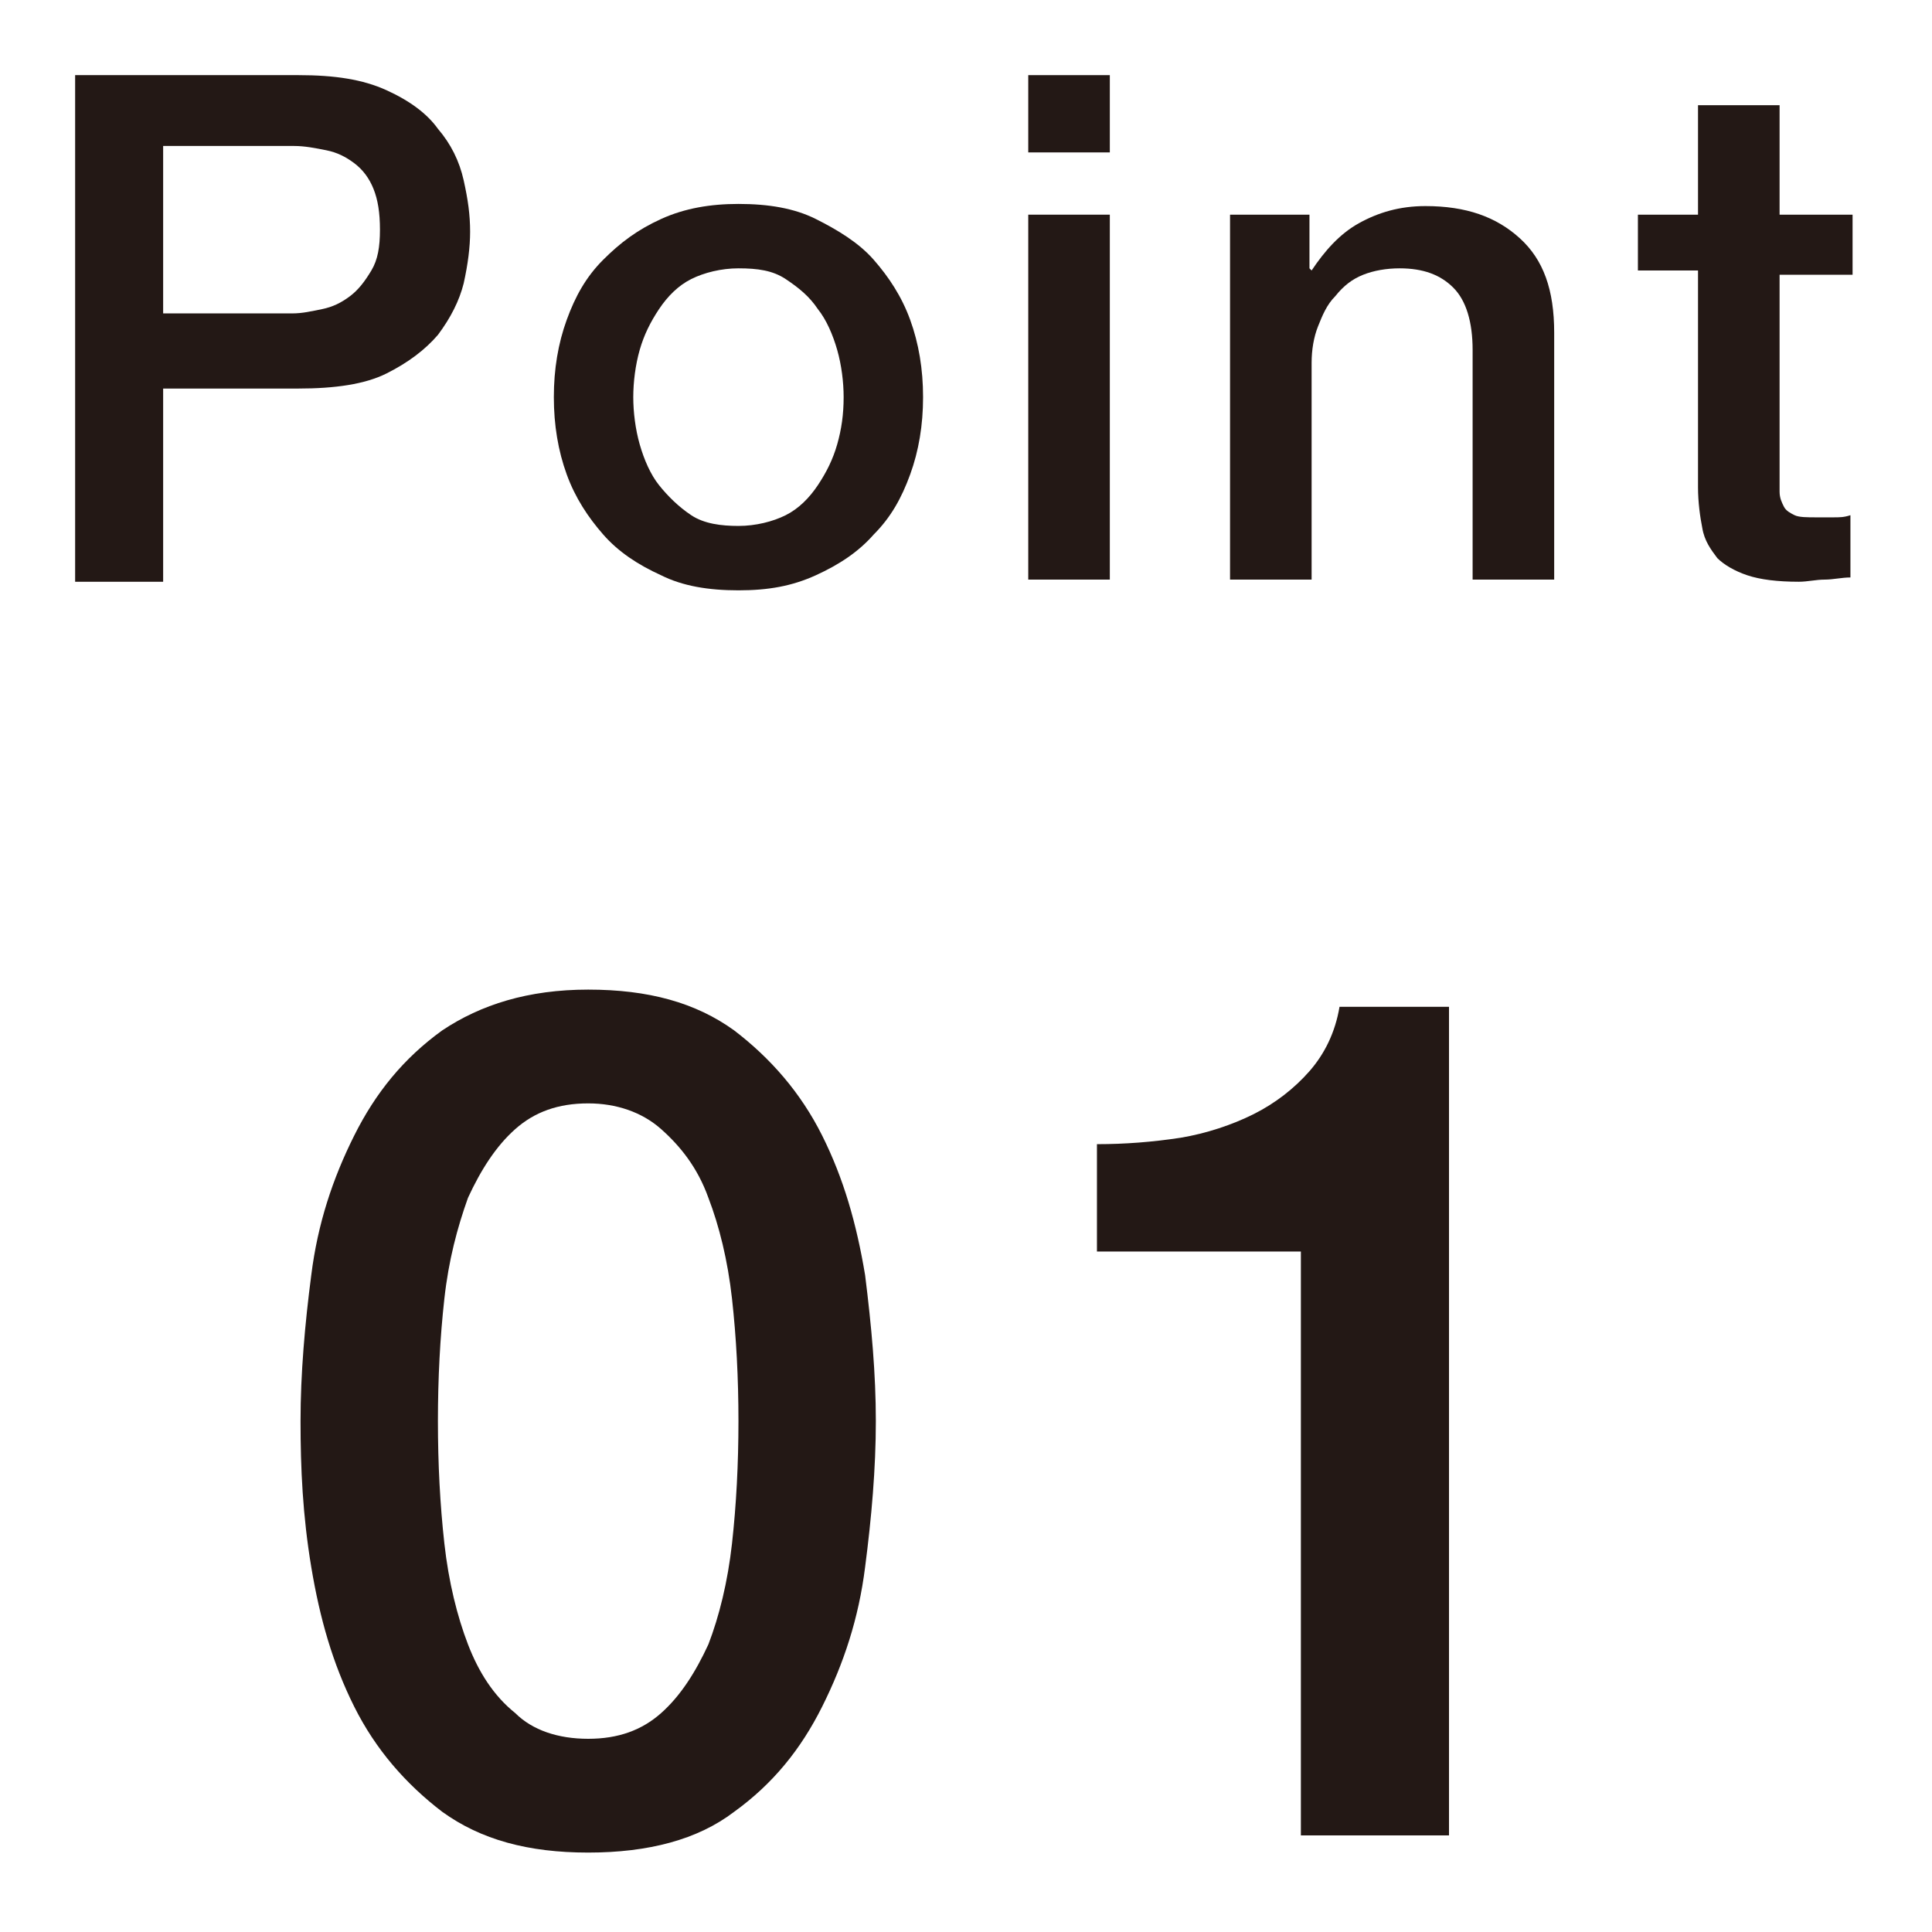 <?xml version="1.0" encoding="UTF-8" standalone="no"?>
<svg width="90px" height="90px" viewBox="0 0 90 90" version="1.1" xmlns="http://www.w3.org/2000/svg" xmlns:xlink="http://www.w3.org/1999/xlink" xmlns:sketch="http://www.bohemiancoding.com/sketch/ns">
    <!-- Generator: Sketch 3.4 (15575) - http://www.bohemiancoding.com/sketch -->
    <title>img01</title>
    <desc>Created with Sketch.</desc>
    <defs></defs>
    <g id="Page-1" stroke="none" stroke-width="1" fill="none" fill-rule="evenodd" sketch:type="MSPage">
        <g id="Group" sketch:type="MSLayerGroup" transform="translate(-317, -891)">
            <g id="content" transform="translate(0, 183)"></g>
            <g id="footer" fill="#231815" sketch:type="MSShapeGroup">
                <g id="Group" transform="translate(331, 937)">
                    <path d="M13.4,0.1 C16.2,0.1 18.4,0.7 20.2,2 C21.9,3.3 23.3,4.9 24.3,6.9 C25.3,8.9 25.9,11 26.3,13.4 C26.6,15.8 26.8,18 26.8,20.2 C26.8,22.4 26.6,24.7 26.3,27 C26,29.4 25.3,31.5 24.3,33.5 C23.3,35.5 22,37.1 20.2,38.4 C18.5,39.7 16.2,40.3 13.4,40.3 C10.6,40.3 8.4,39.7 6.6,38.4 C4.9,37.1 3.5,35.5 2.5,33.5 C1.5,31.5 0.9,29.4 0.5,27 C0.1,24.6 -5.68434189e-14,22.4 -5.68434189e-14,20.2 C-5.68434189e-14,18 0.2,15.7 0.5,13.4 C0.8,11 1.5,8.9 2.5,6.9 C3.5,4.9 4.8,3.3 6.6,2 C8.4,0.8 10.6,0.1 13.4,0.1 L13.4,0.1 Z M13.4,35 C14.8,35 15.9,34.6 16.8,33.8 C17.7,33 18.4,31.9 19,30.6 C19.5,29.3 19.9,27.7 20.1,25.9 C20.3,24.1 20.4,22.2 20.4,20.2 C20.4,18.2 20.3,16.3 20.1,14.5 C19.9,12.7 19.5,11.1 19,9.8 C18.5,8.4 17.7,7.4 16.8,6.6 C15.9,5.8 14.7,5.4 13.4,5.4 C12,5.4 10.9,5.8 10,6.6 C9.1,7.4 8.4,8.5 7.8,9.8 C7.3,11.2 6.9,12.7 6.7,14.5 C6.5,16.3 6.4,18.2 6.4,20.2 C6.4,22.2 6.5,24.1 6.7,25.9 C6.9,27.7 7.3,29.3 7.8,30.6 C8.3,31.9 9,33 10,33.8 C10.8,34.6 12,35 13.4,35 L13.4,35 Z" id="Shape"></path>
                    <path d="M37.1,7.3 C38.4,7.3 39.7,7.2 41,7 C42.2,6.8 43.4,6.4 44.4,5.9 C45.4,5.4 46.3,4.7 47,3.9 C47.7,3.1 48.2,2.1 48.4,0.9 L53.5,0.9 L53.5,39.5 L46.6,39.5 L46.6,12.3 L37.1,12.3 L37.1,7.3 L37.1,7.3 Z" id="Shape"></path>
                </g>
                <g id="Group" transform="translate(320, 894)">
                    <path d="M0.5,0.5 L10.9,0.5 C12.6,0.5 13.9,0.7 15,1.2 C16.1,1.7 16.9,2.3 17.4,3 C18,3.7 18.4,4.5 18.6,5.4 C18.8,6.3 18.9,7 18.9,7.8 C18.9,8.5 18.8,9.3 18.6,10.2 C18.4,11 18,11.8 17.4,12.6 C16.8,13.3 16,13.9 15,14.4 C14,14.9 12.6,15.1 10.9,15.1 L4.6,15.1 L4.6,24.1 L0.5,24.1 L0.5,0.5 L0.5,0.5 Z M4.6,11.6 L10.6,11.6 C11.1,11.6 11.5,11.5 12,11.4 C12.5,11.3 12.9,11.1 13.3,10.8 C13.7,10.5 14,10.1 14.3,9.6 C14.6,9.1 14.7,8.5 14.7,7.7 C14.7,6.9 14.6,6.3 14.4,5.8 C14.2,5.3 13.9,4.9 13.5,4.6 C13.1,4.3 12.7,4.1 12.2,4 C11.7,3.9 11.2,3.8 10.7,3.8 L4.6,3.8 L4.6,11.6 L4.6,11.6 Z" id="Shape"></path>
                    <path d="M31.4,24.5 C30,24.5 28.8,24.3 27.8,23.8 C26.7,23.3 25.8,22.7 25.1,21.9 C24.4,21.1 23.8,20.2 23.4,19.1 C23,18 22.8,16.8 22.8,15.5 C22.8,14.2 23,13 23.4,11.9 C23.8,10.8 24.3,9.9 25.1,9.1 C25.9,8.3 26.7,7.7 27.8,7.2 C28.9,6.7 30.1,6.5 31.4,6.5 C32.8,6.5 34,6.7 35,7.2 C36,7.7 37,8.3 37.7,9.1 C38.4,9.9 39,10.8 39.4,11.9 C39.8,13 40,14.2 40,15.5 C40,16.8 39.8,18 39.4,19.1 C39,20.2 38.5,21.1 37.7,21.9 C37,22.7 36.1,23.3 35,23.8 C33.9,24.3 32.8,24.5 31.4,24.5 L31.4,24.5 Z M31.4,21.5 C32.2,21.5 33,21.3 33.6,21 C34.2,20.7 34.7,20.2 35.1,19.6 C35.5,19 35.8,18.4 36,17.7 C36.2,17 36.3,16.3 36.3,15.5 C36.3,14.8 36.2,14 36,13.3 C35.8,12.6 35.5,11.9 35.1,11.4 C34.7,10.8 34.2,10.4 33.6,10 C33,9.6 32.3,9.5 31.4,9.5 C30.6,9.5 29.8,9.7 29.2,10 C28.6,10.3 28.1,10.8 27.7,11.4 C27.3,12 27,12.6 26.8,13.3 C26.6,14 26.5,14.8 26.5,15.5 C26.5,16.2 26.6,17 26.8,17.7 C27,18.4 27.3,19.1 27.7,19.6 C28.1,20.1 28.6,20.6 29.2,21 C29.8,21.4 30.6,21.5 31.4,21.5 L31.4,21.5 Z" id="Shape"></path>
                    <path d="M44.9,0.5 L48.7,0.5 L48.7,4.1 L44.9,4.1 L44.9,0.5 L44.9,0.5 Z M44.9,7 L48.7,7 L48.7,24 L44.9,24 L44.9,7 L44.9,7 Z" id="Shape"></path>
                    <path d="M54.4,7 L58,7 L58,9.5 L58.1,9.6 C58.7,8.7 59.4,7.9 60.3,7.4 C61.2,6.9 62.2,6.6 63.4,6.6 C65.3,6.6 66.7,7.1 67.8,8.1 C68.9,9.1 69.4,10.5 69.4,12.5 L69.4,24 L65.6,24 L65.6,13.3 C65.6,12 65.3,11 64.7,10.4 C64.1,9.8 63.3,9.5 62.2,9.5 C61.6,9.5 61,9.6 60.5,9.8 C60,10 59.6,10.3 59.2,10.8 C58.8,11.2 58.6,11.7 58.4,12.2 C58.2,12.7 58.1,13.3 58.1,13.9 L58.1,24 L54.3,24 L54.3,7 L54.4,7 Z" id="Shape"></path>
                    <path d="M73.3,7 L76.1,7 L76.1,1.9 L79.9,1.9 L79.9,7 L83.3,7 L83.3,9.8 L79.9,9.8 L79.9,18.9 L79.9,19.9 C79.9,20.2 80,20.4 80.1,20.6 C80.2,20.8 80.4,20.9 80.6,21 C80.8,21.1 81.2,21.1 81.6,21.1 L82.4,21.1 C82.7,21.1 82.9,21.1 83.2,21 L83.2,23.9 C82.8,23.9 82.4,24 82,24 C81.6,24 81.2,24.1 80.8,24.1 C79.8,24.1 79,24 78.4,23.8 C77.8,23.6 77.3,23.3 77,23 C76.7,22.6 76.4,22.2 76.3,21.6 C76.2,21.1 76.1,20.4 76.1,19.7 L76.1,9.6 L73.3,9.6 L73.3,7 L73.3,7 Z" id="Shape"></path>
                </g>
            </g>
        </g>
    </g>
</svg>